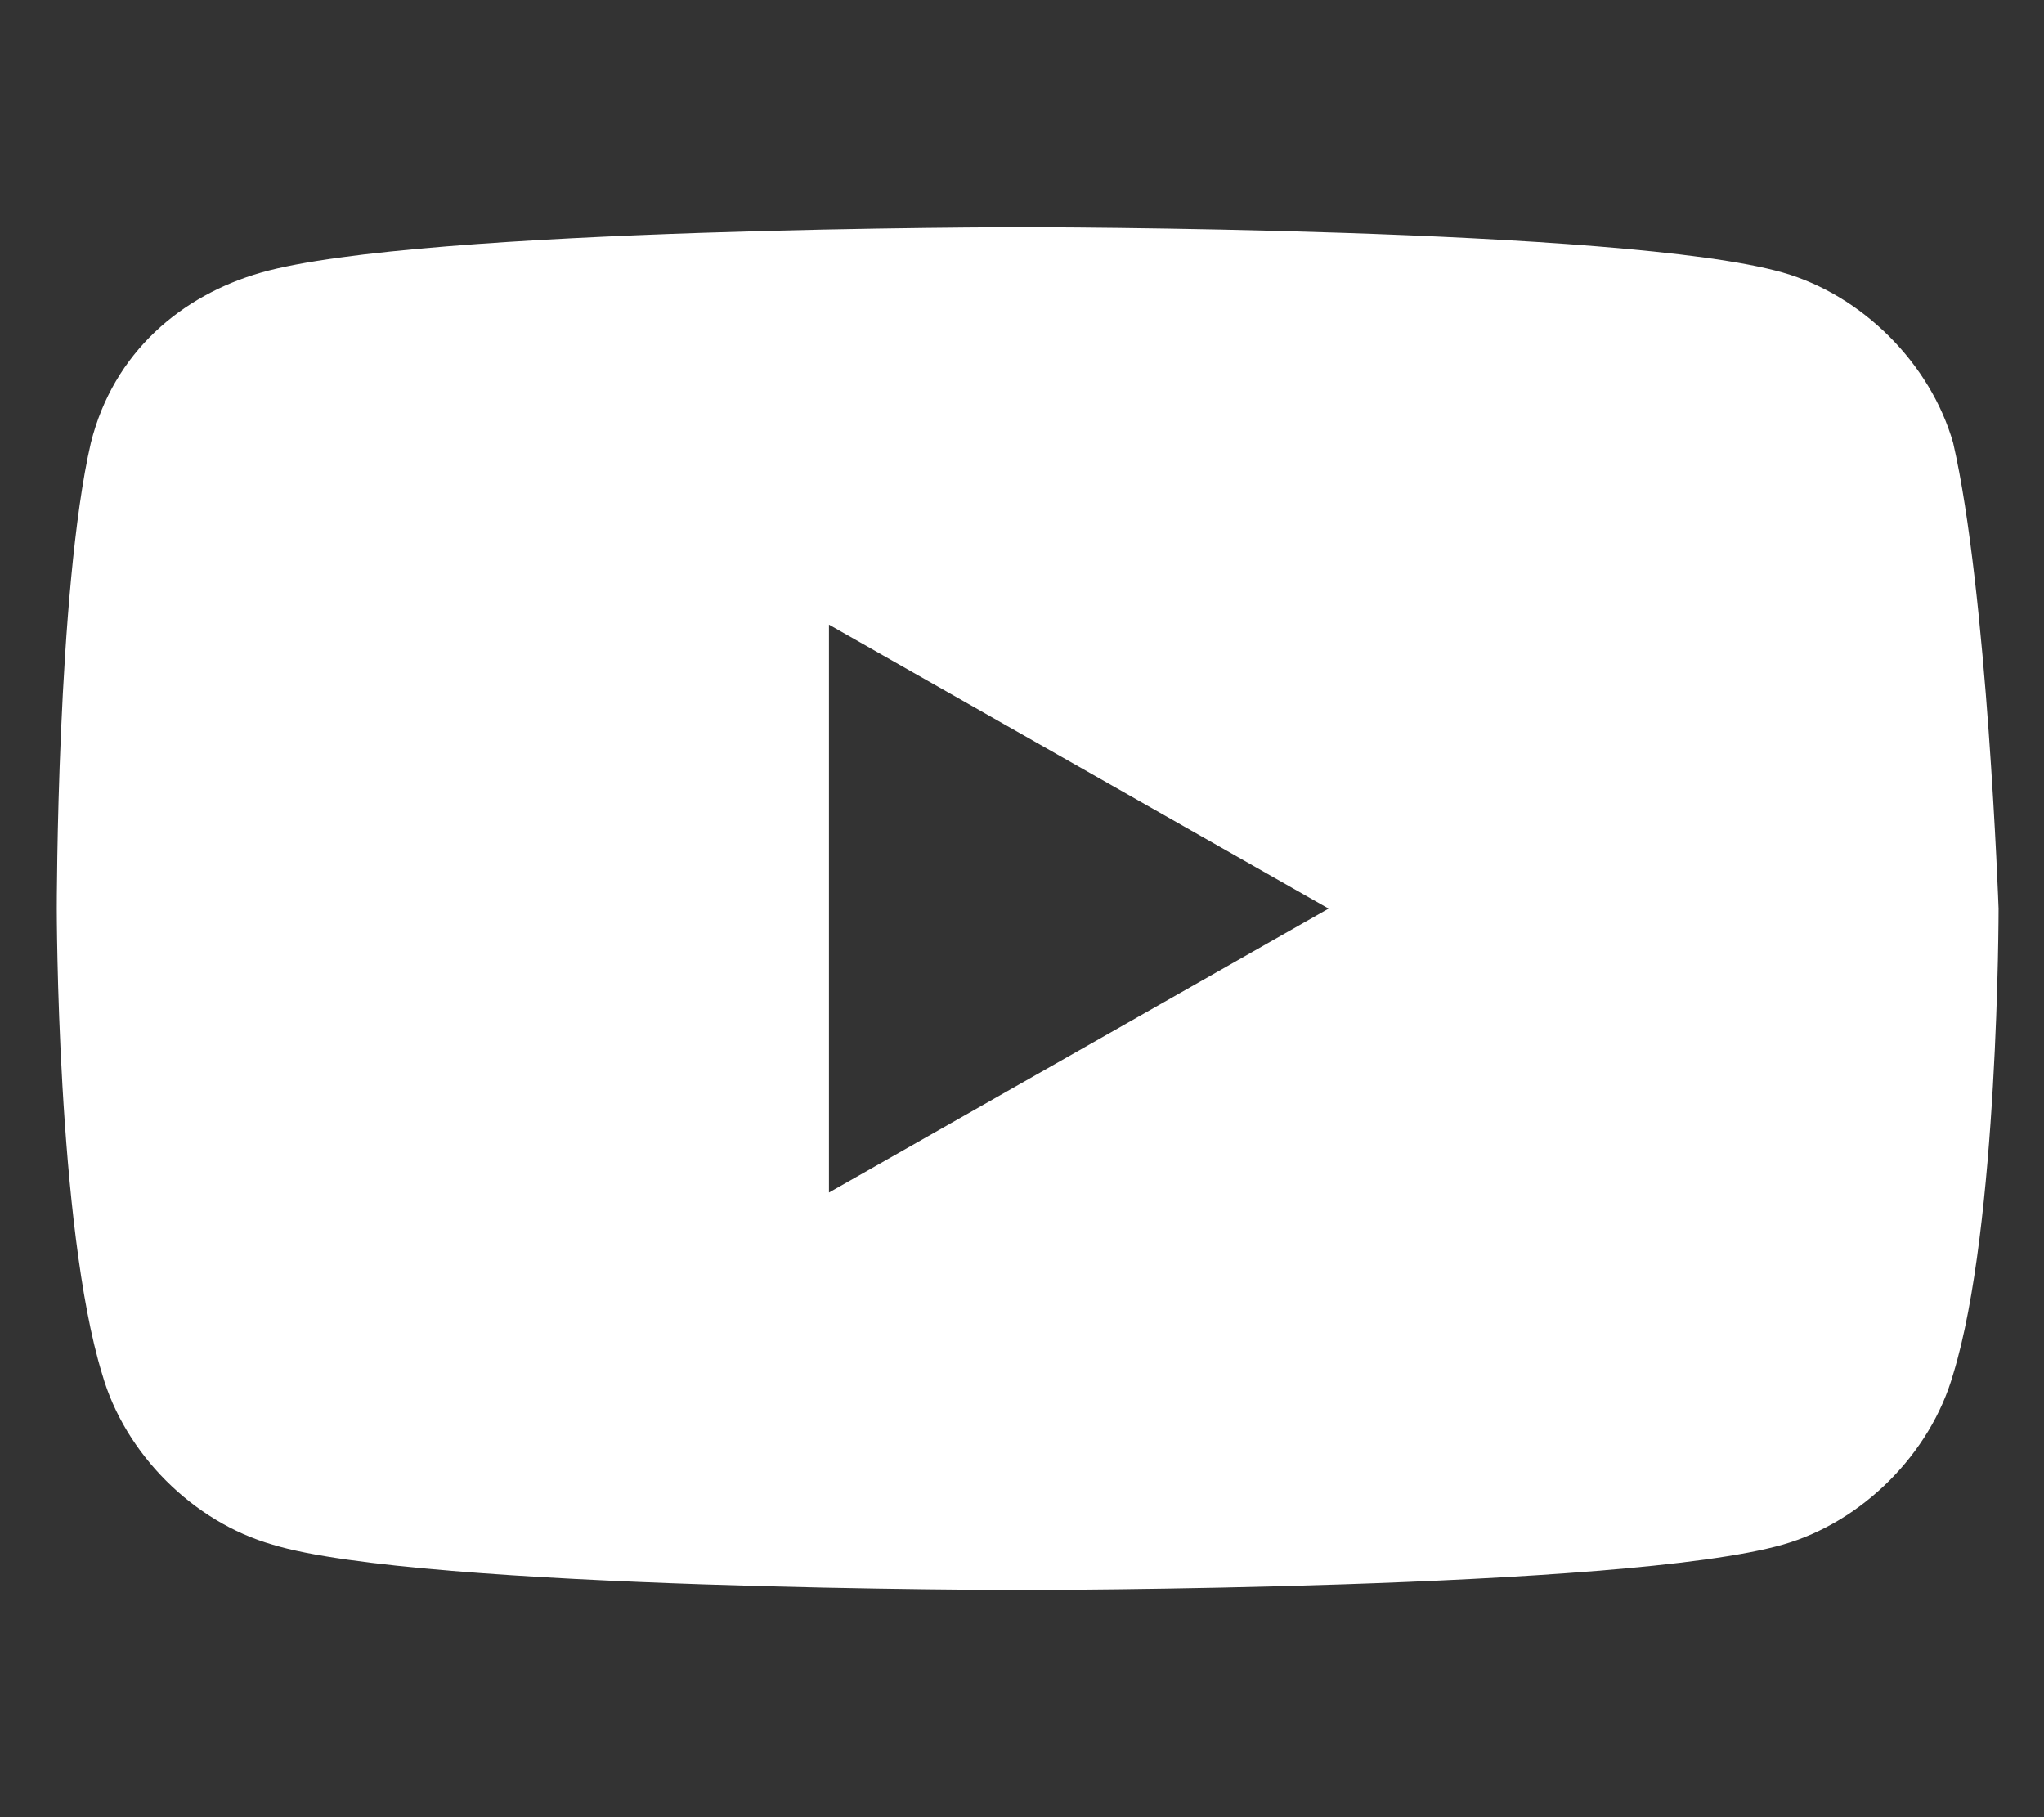 <?xml version="1.0" encoding="utf-8"?>
<!-- Generator: Adobe Illustrator 26.0.0, SVG Export Plug-In . SVG Version: 6.00 Build 0)  -->
<svg version="1.1" id="レイヤー_1" xmlns="http://www.w3.org/2000/svg" xmlns:xlink="http://www.w3.org/1999/xlink" x="0px"
	 y="0px" viewBox="0 0 18 16" style="enable-background:new 0 0 18 16;" xml:space="preserve">
<rect x="0" y="0" width="18" height="16" fill="#333333" stroke="none"/>
<style type="text/css">
	.st0{fill:#FFFFFF;}
</style>
<path class="st0" d="M17.2,3.9c-0.2-0.7-0.8-1.3-1.5-1.5C14.3,2,9,2,9,2S3.7,2,2.3,2.4C1.6,2.6,1,3.1,0.8,3.9C0.5,5.2,0.5,8,0.5,8
	s0,2.8,0.4,4.1c0.2,0.7,0.8,1.3,1.5,1.5C3.7,14,9,14,9,14s5.3,0,6.7-0.4c0.7-0.2,1.3-0.8,1.5-1.5c0.4-1.3,0.4-4.1,0.4-4.1
	S17.5,5.2,17.2,3.9z M7.3,10.5V5.5L11.7,8C11.7,8,7.3,10.5,7.3,10.5z"/>
</svg>
